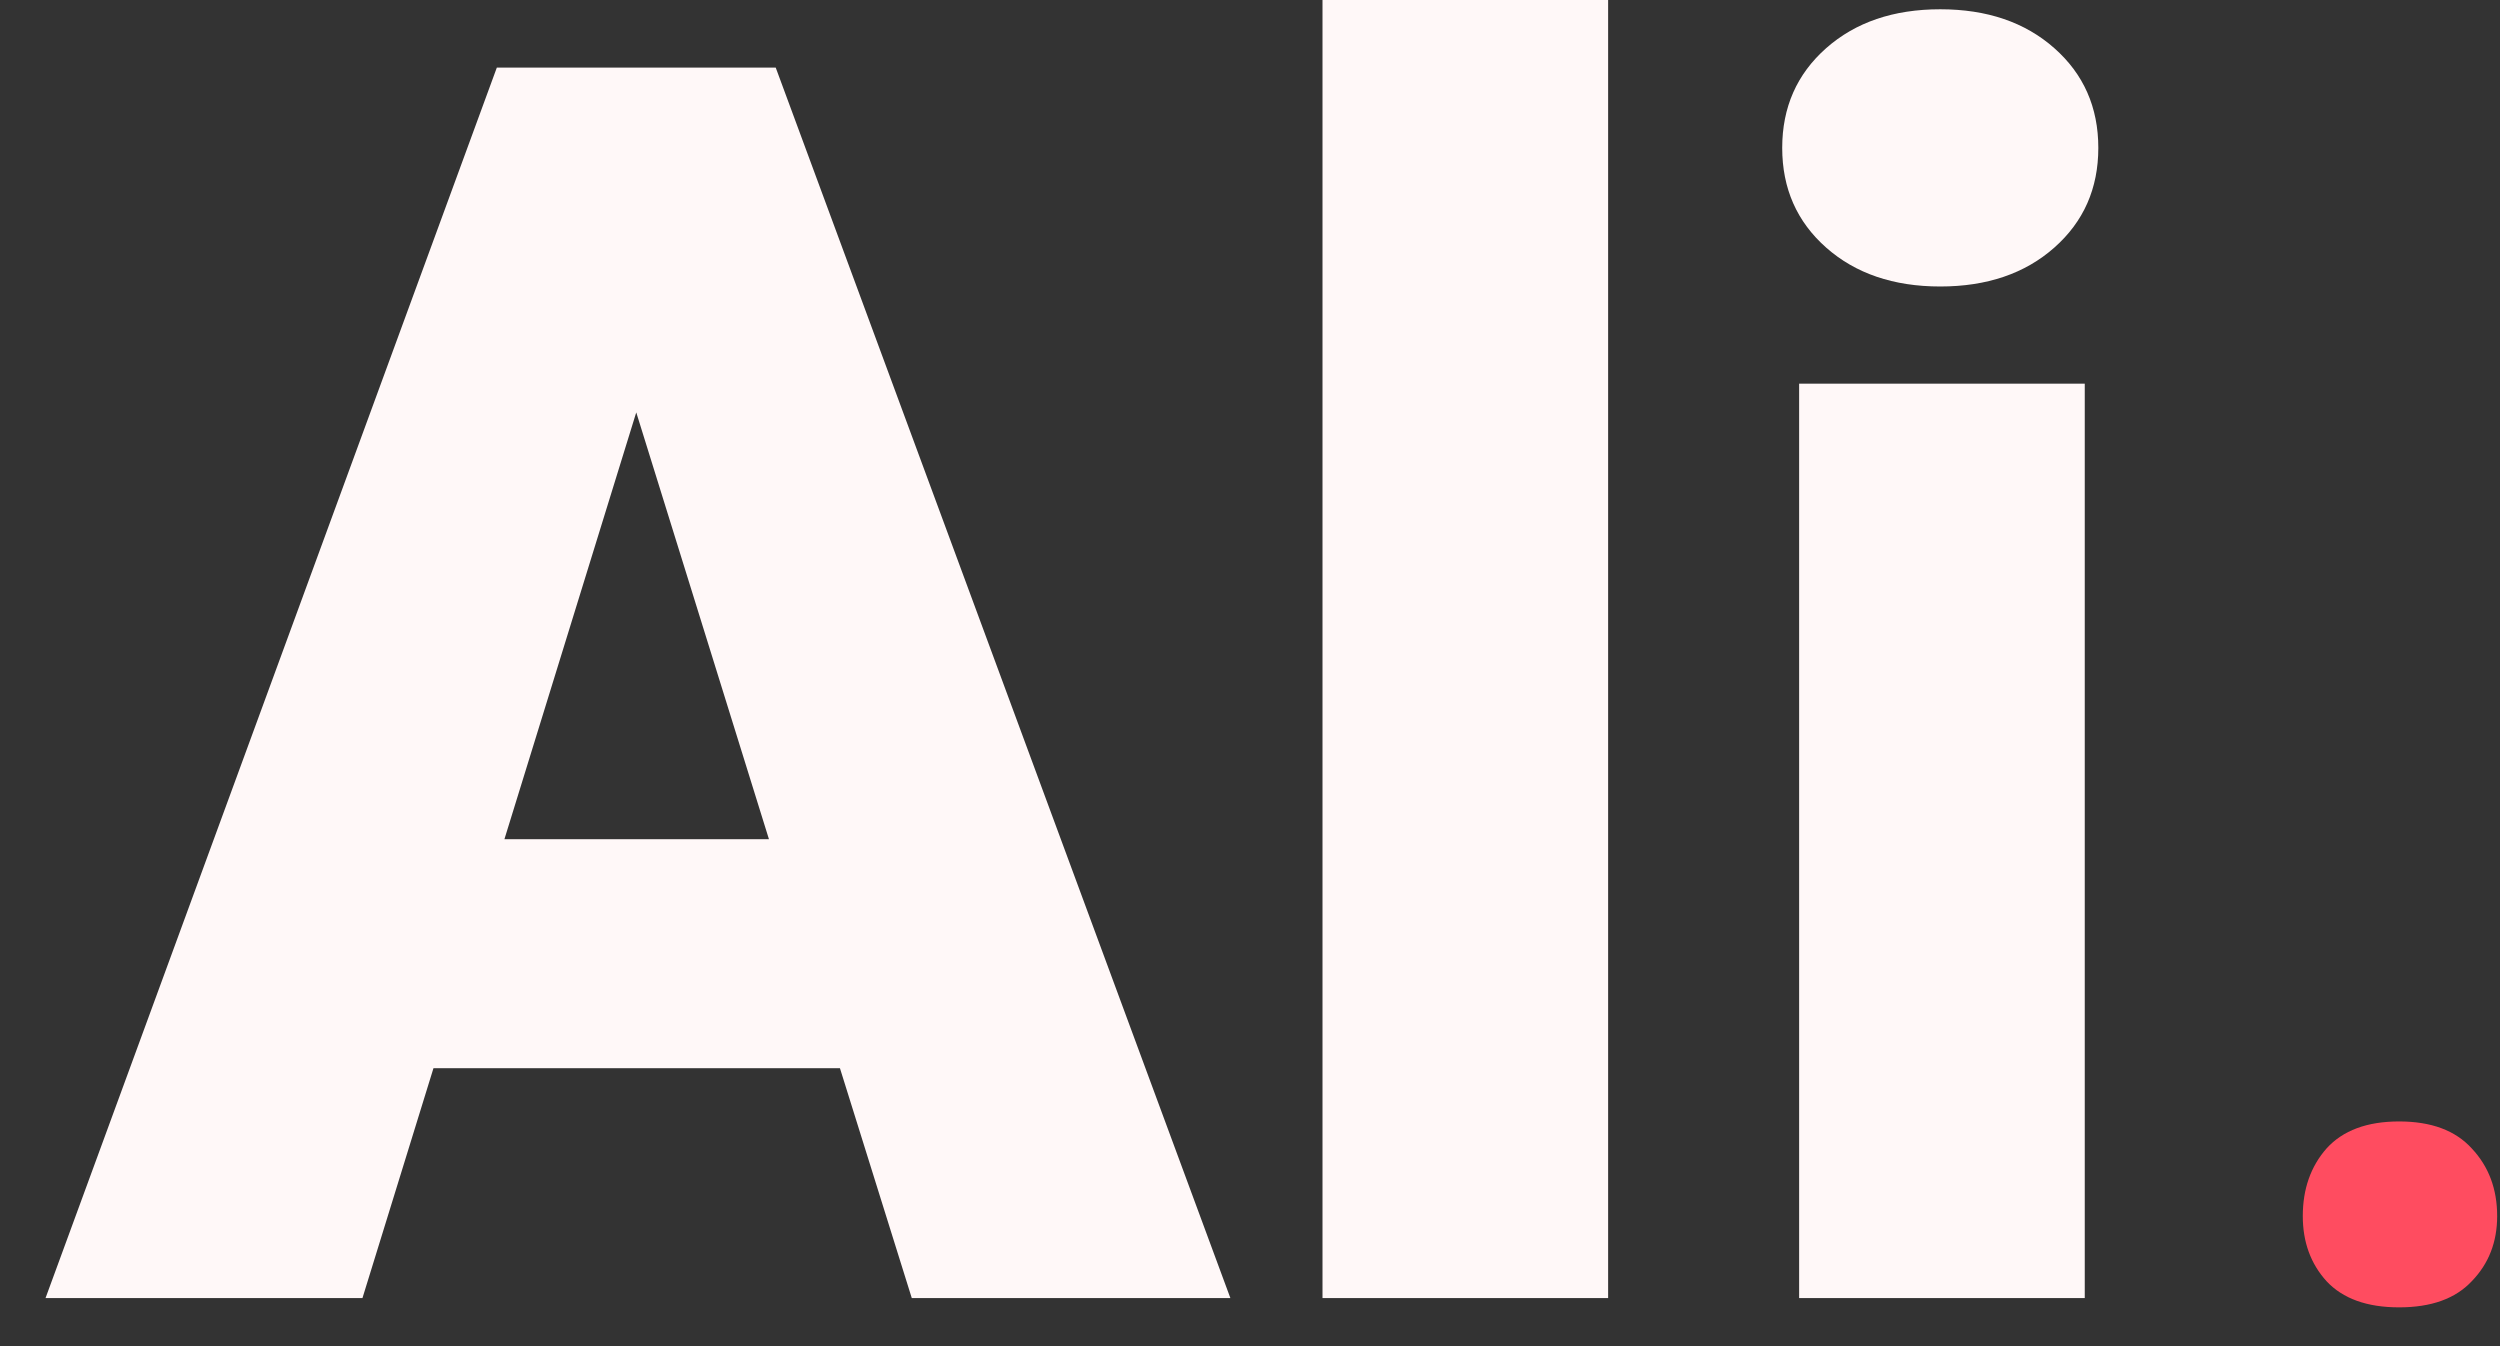 <svg width="52" height="28" viewBox="0 0 52 28" fill="none" xmlns="http://www.w3.org/2000/svg">
<rect x="0" y="0" width="52" height="28" fill="#333333" stroke="none"/>
<path d="M17.471 22.219H9.016L7.539 27H0.947L10.334 1.406H16.135L25.592 27H18.965L17.471 22.219ZM10.492 17.455H15.994L13.234 8.578L10.492 17.455ZM33.449 27H27.508V0H33.449V27ZM43.363 27H37.422V7.98H43.363V27ZM37.07 3.076C37.07 2.232 37.375 1.541 37.984 1.002C38.594 0.463 39.385 0.193 40.357 0.193C41.33 0.193 42.121 0.463 42.73 1.002C43.34 1.541 43.645 2.232 43.645 3.076C43.645 3.92 43.34 4.611 42.73 5.15C42.121 5.689 41.33 5.959 40.357 5.959C39.385 5.959 38.594 5.689 37.984 5.15C37.375 4.611 37.07 3.92 37.07 3.076Z" fill="#FFF8F8"/>
<path d="M47.898 25.295C47.898 24.732 48.062 24.264 48.391 23.889C48.73 23.514 49.234 23.326 49.902 23.326C50.57 23.326 51.074 23.514 51.414 23.889C51.766 24.264 51.941 24.732 51.941 25.295C51.941 25.834 51.766 26.285 51.414 26.648C51.074 27.012 50.57 27.193 49.902 27.193C49.234 27.193 48.73 27.012 48.391 26.648C48.062 26.285 47.898 25.834 47.898 25.295Z" fill="#FF4C60"/>
</svg>
